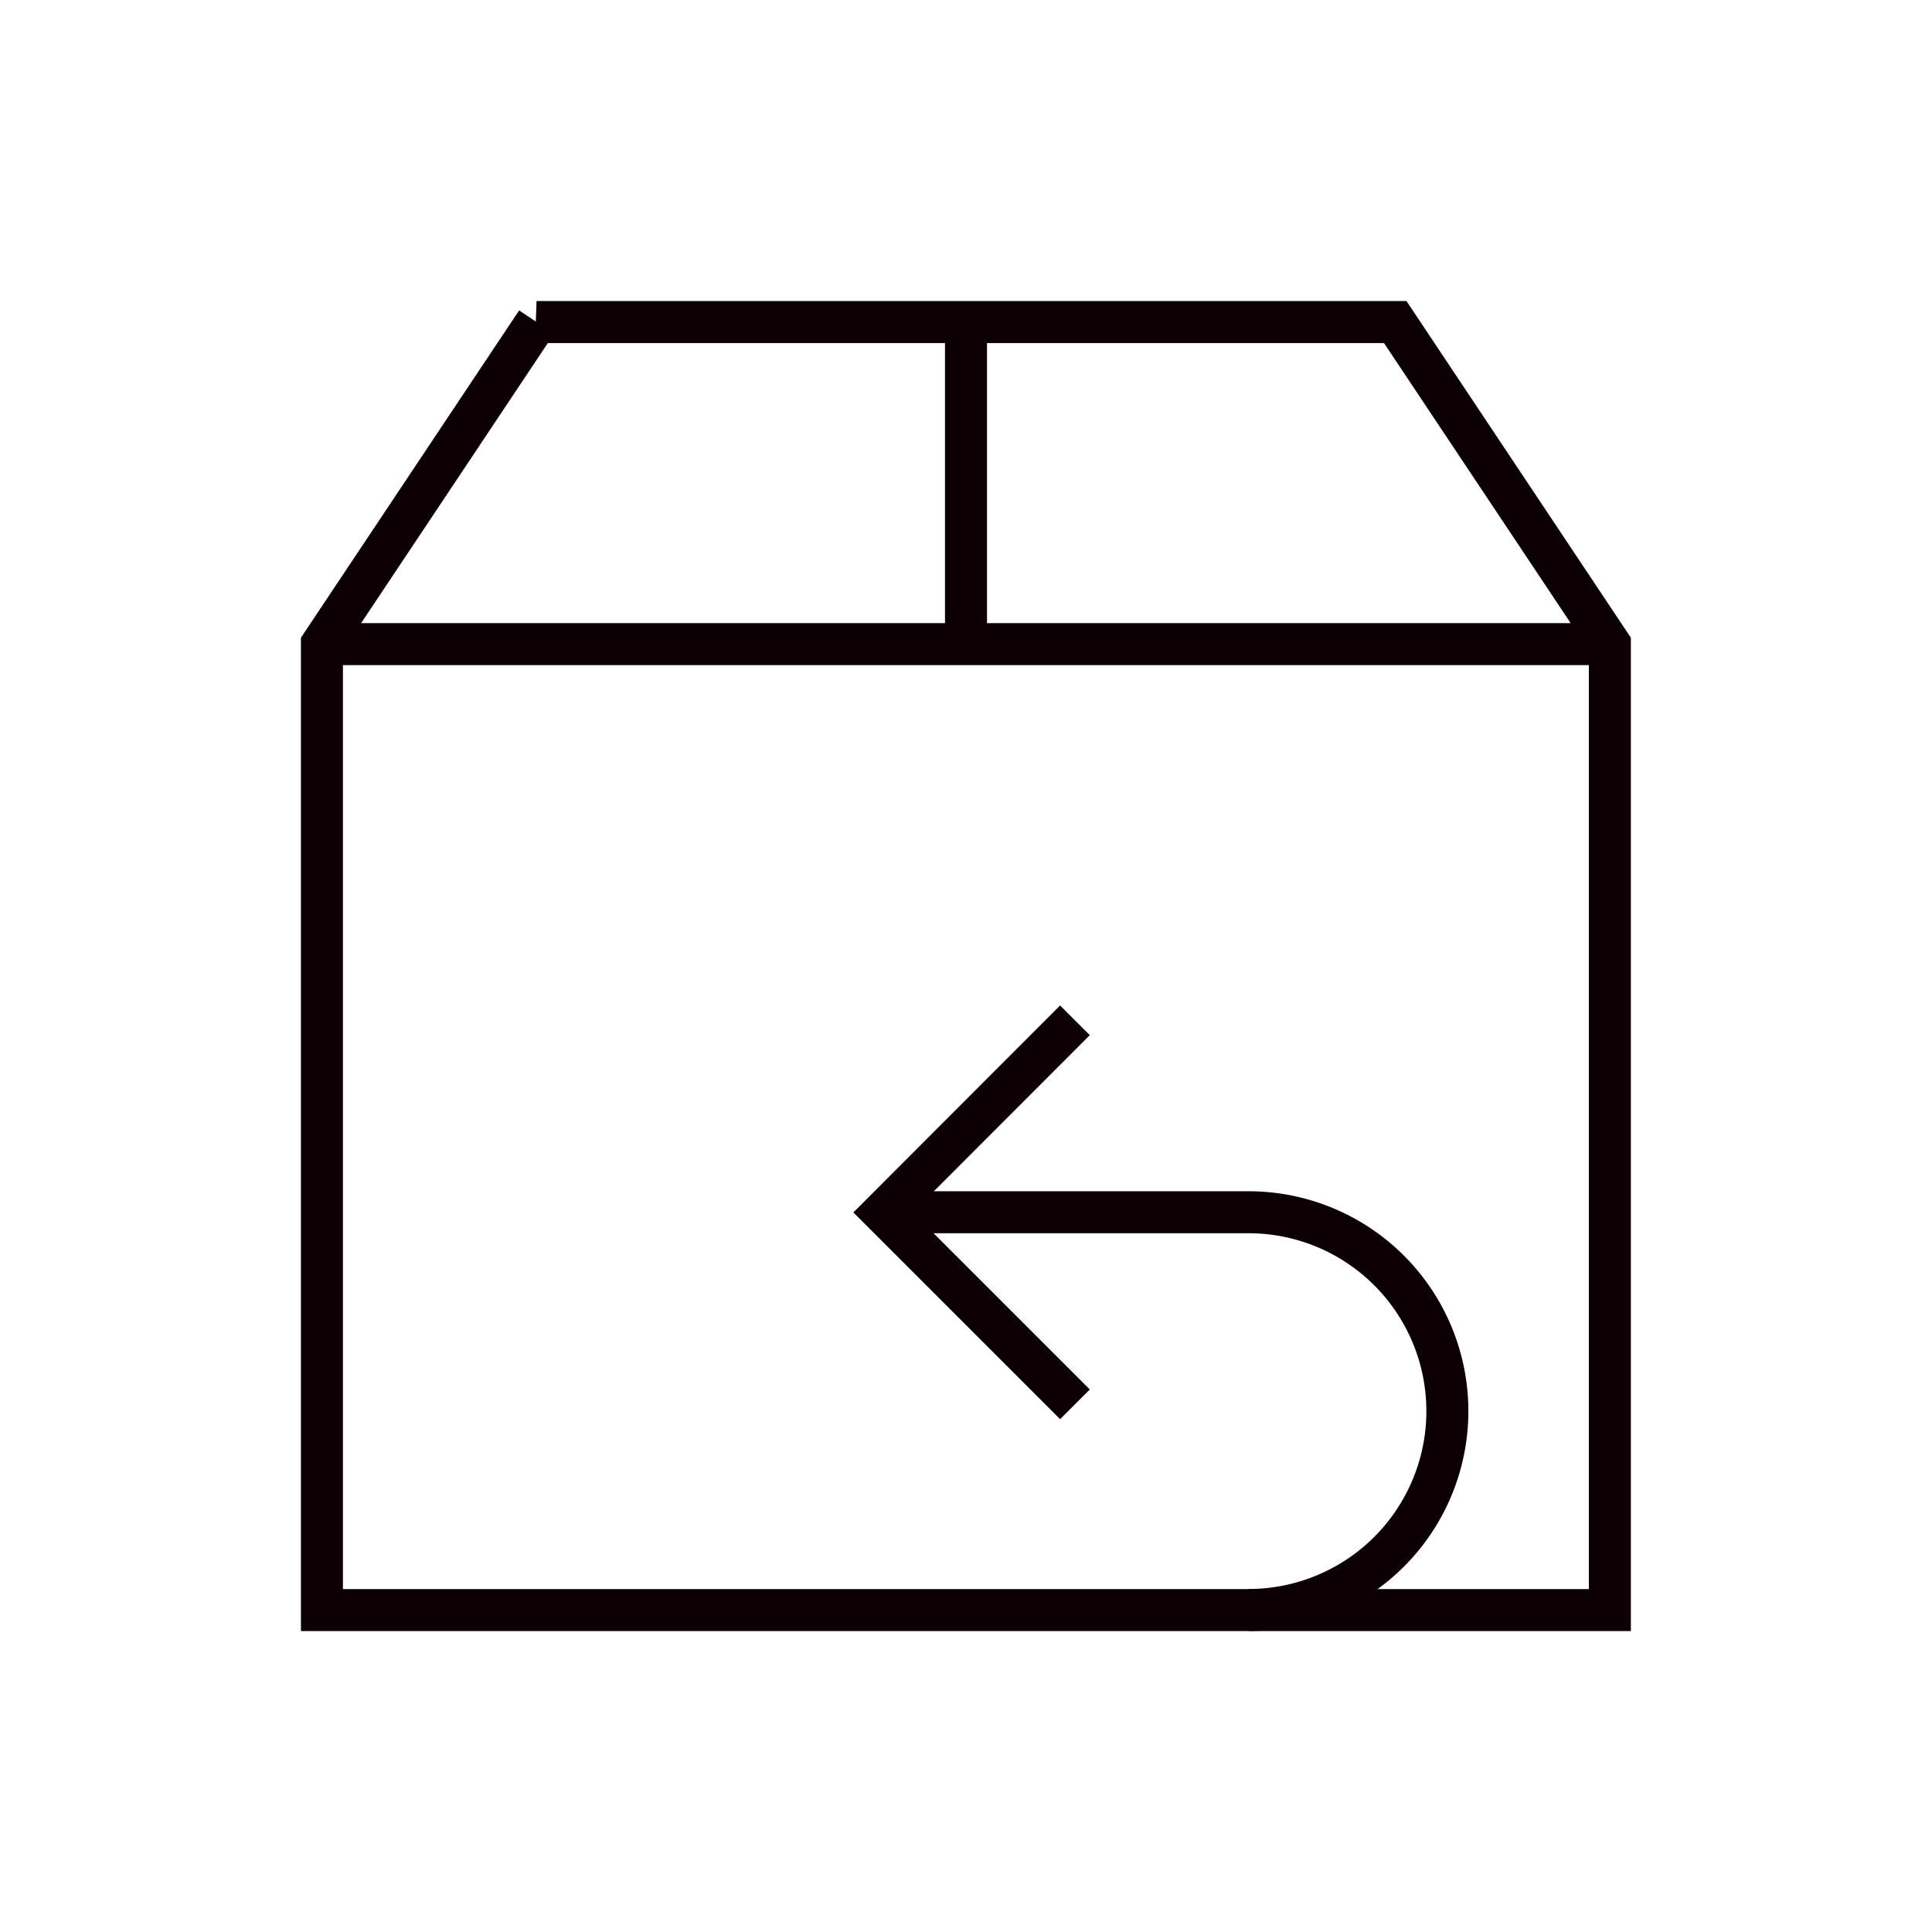 <?xml version="1.0" encoding="utf-8"?>
<svg xmlns="http://www.w3.org/2000/svg" viewBox="0 0 46 46" fill="none">
  <path d="M12.775 7.668H33.22l5.11 7.667v23H7.665v-23l5.111-7.667ZM23 7.668v7.667M7.664 15.336h30.667" stroke="#0D0005"/>
  <path d="m25.594 33.436-4.569-4.569 4.569-4.574" stroke="#0D0005"/>
  <path d="M21.026 28.863h8.7a4.735 4.735 0 1 1 0 9.47" stroke="#0D0005"/>
</svg>